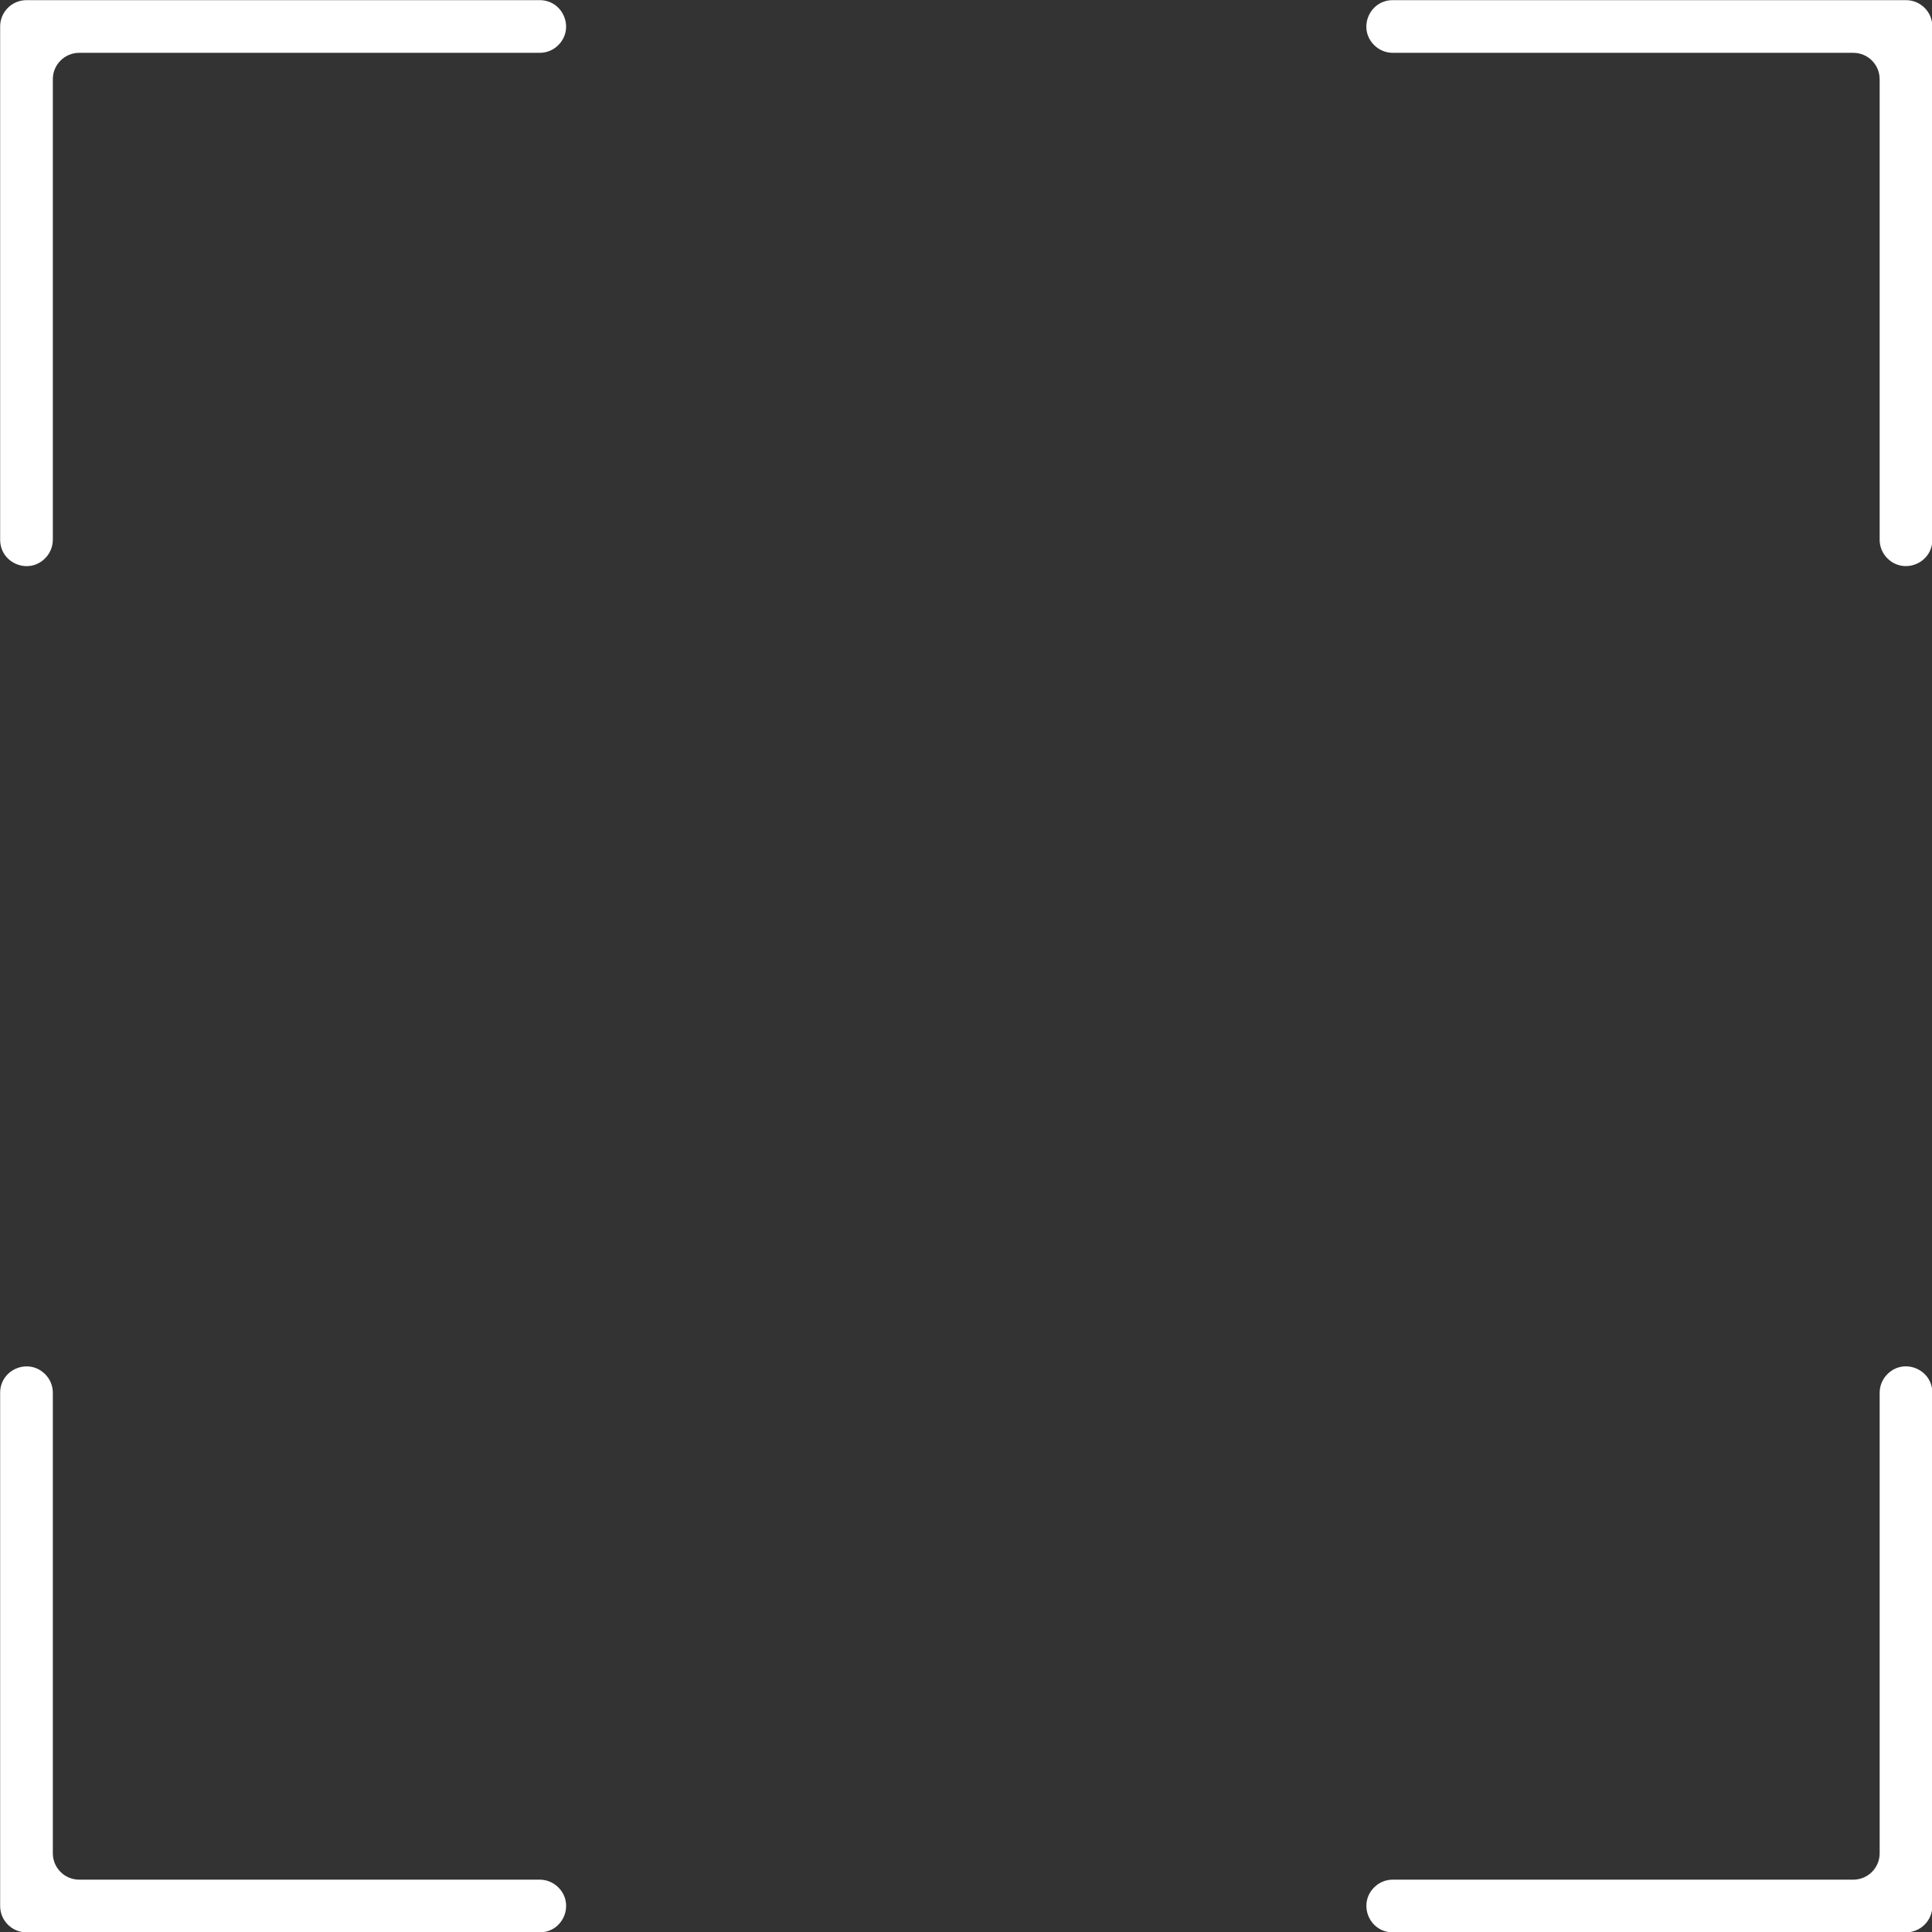 <?xml version="1.0" encoding="UTF-8" standalone="no"?><svg xmlns="http://www.w3.org/2000/svg" xmlns:xlink="http://www.w3.org/1999/xlink" data-name="Слой 1" fill="#000000" height="399.7" preserveAspectRatio="xMidYMid meet" version="1" viewBox="50.1 50.1 399.7 399.7" width="399.7" zoomAndPan="magnify"><rect x="50.1" y="50.1" width="399.7" height="399.7" fill="#333333" stroke="none"/><g id="change1_1"><path d="m438.97,66.48v95.28c0,1.45.57,2.83,1.6,3.85h0c3.43,3.43,9.3,1,9.3-3.85V55.58c0-3.01-2.44-5.45-5.45-5.45h-106.18c-4.86,0-7.29,5.87-3.85,9.3h0c1.02,1.02,2.41,1.6,3.85,1.6h95.28c3.01,0,5.45,2.44,5.45,5.45Z" fill="#ffffff"/></g><g id="change1_2"><path d="m66.48,61.03h95.28c1.45,0,2.83-.57,3.85-1.6h0c3.43-3.43,1-9.3-3.85-9.3H55.58c-3.01,0-5.45,2.44-5.45,5.45v106.18c0,4.86,5.87,7.29,9.3,3.85h0c1.02-1.02,1.6-2.41,1.6-3.85v-95.28c0-3.01,2.44-5.45,5.45-5.45Z" fill="#ffffff"/></g><g id="change1_3"><path d="m440.57,334.39h0c-1.02,1.02-1.6,2.41-1.6,3.85v95.28c0,3.01-2.44,5.45-5.45,5.45h-95.28c-1.45,0-2.83.57-3.85,1.6h0c-3.43,3.43-1,9.3,3.85,9.3h106.18c3.01,0,5.45-2.44,5.45-5.45v-106.18c0-4.86-5.87-7.29-9.3-3.85Z" fill="#ffffff"/></g><g id="change1_4"><path d="m61.03,433.52v-95.28c0-1.45-.57-2.83-1.6-3.85h0c-3.43-3.43-9.3-1-9.3,3.85v106.18c0,3.01,2.44,5.45,5.45,5.45h106.18c4.86,0,7.29-5.87,3.85-9.3h0c-1.02-1.02-2.41-1.6-3.85-1.6h-95.28c-3.01,0-5.45-2.44-5.45-5.45Z" fill="#ffffff"/></g></svg>